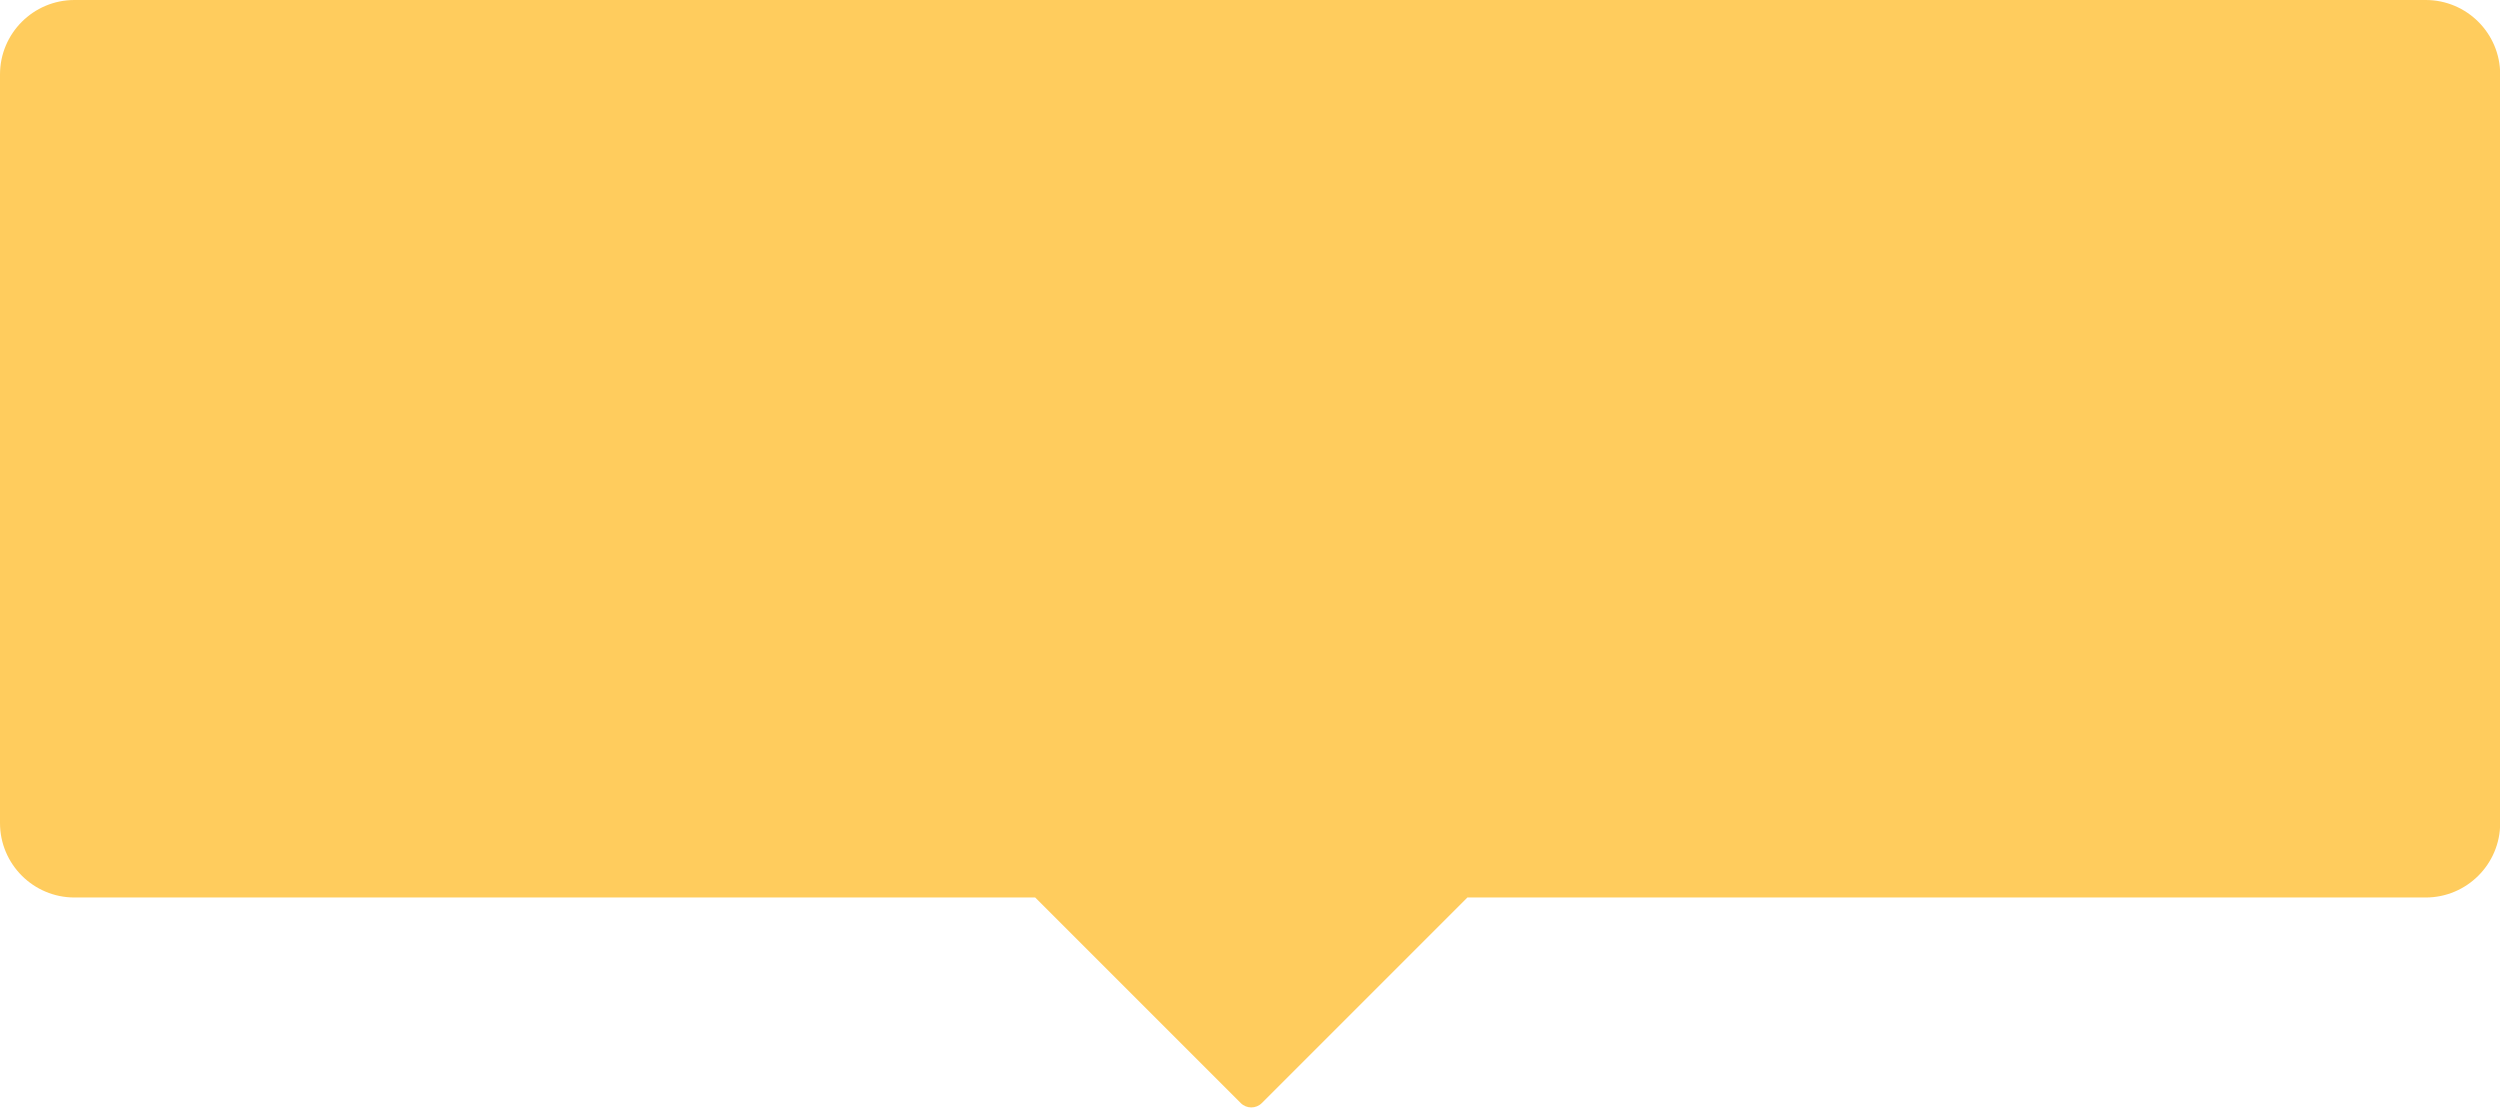 <?xml version="1.0" encoding="UTF-8" standalone="no"?><svg xmlns="http://www.w3.org/2000/svg" xmlns:xlink="http://www.w3.org/1999/xlink" fill="none" height="148.9" preserveAspectRatio="xMidYMid meet" style="fill: none" version="1" viewBox="0.0 0.0 335.6 148.9" width="335.6" zoomAndPan="magnify"><g id="change1_1"><path clip-rule="evenodd" d="M10 0C4.477 0 0 4.477 0 10V110.48C0 116.003 4.477 120.48 10 120.48H138.965L166.559 148.075C167.341 148.856 168.607 148.856 169.388 148.075L196.983 120.48H325.624C331.147 120.48 335.624 116.003 335.624 110.48V10C335.624 4.477 331.147 0 325.624 0H10Z" fill="#ffcc5d" fill-rule="evenodd"/></g></svg>